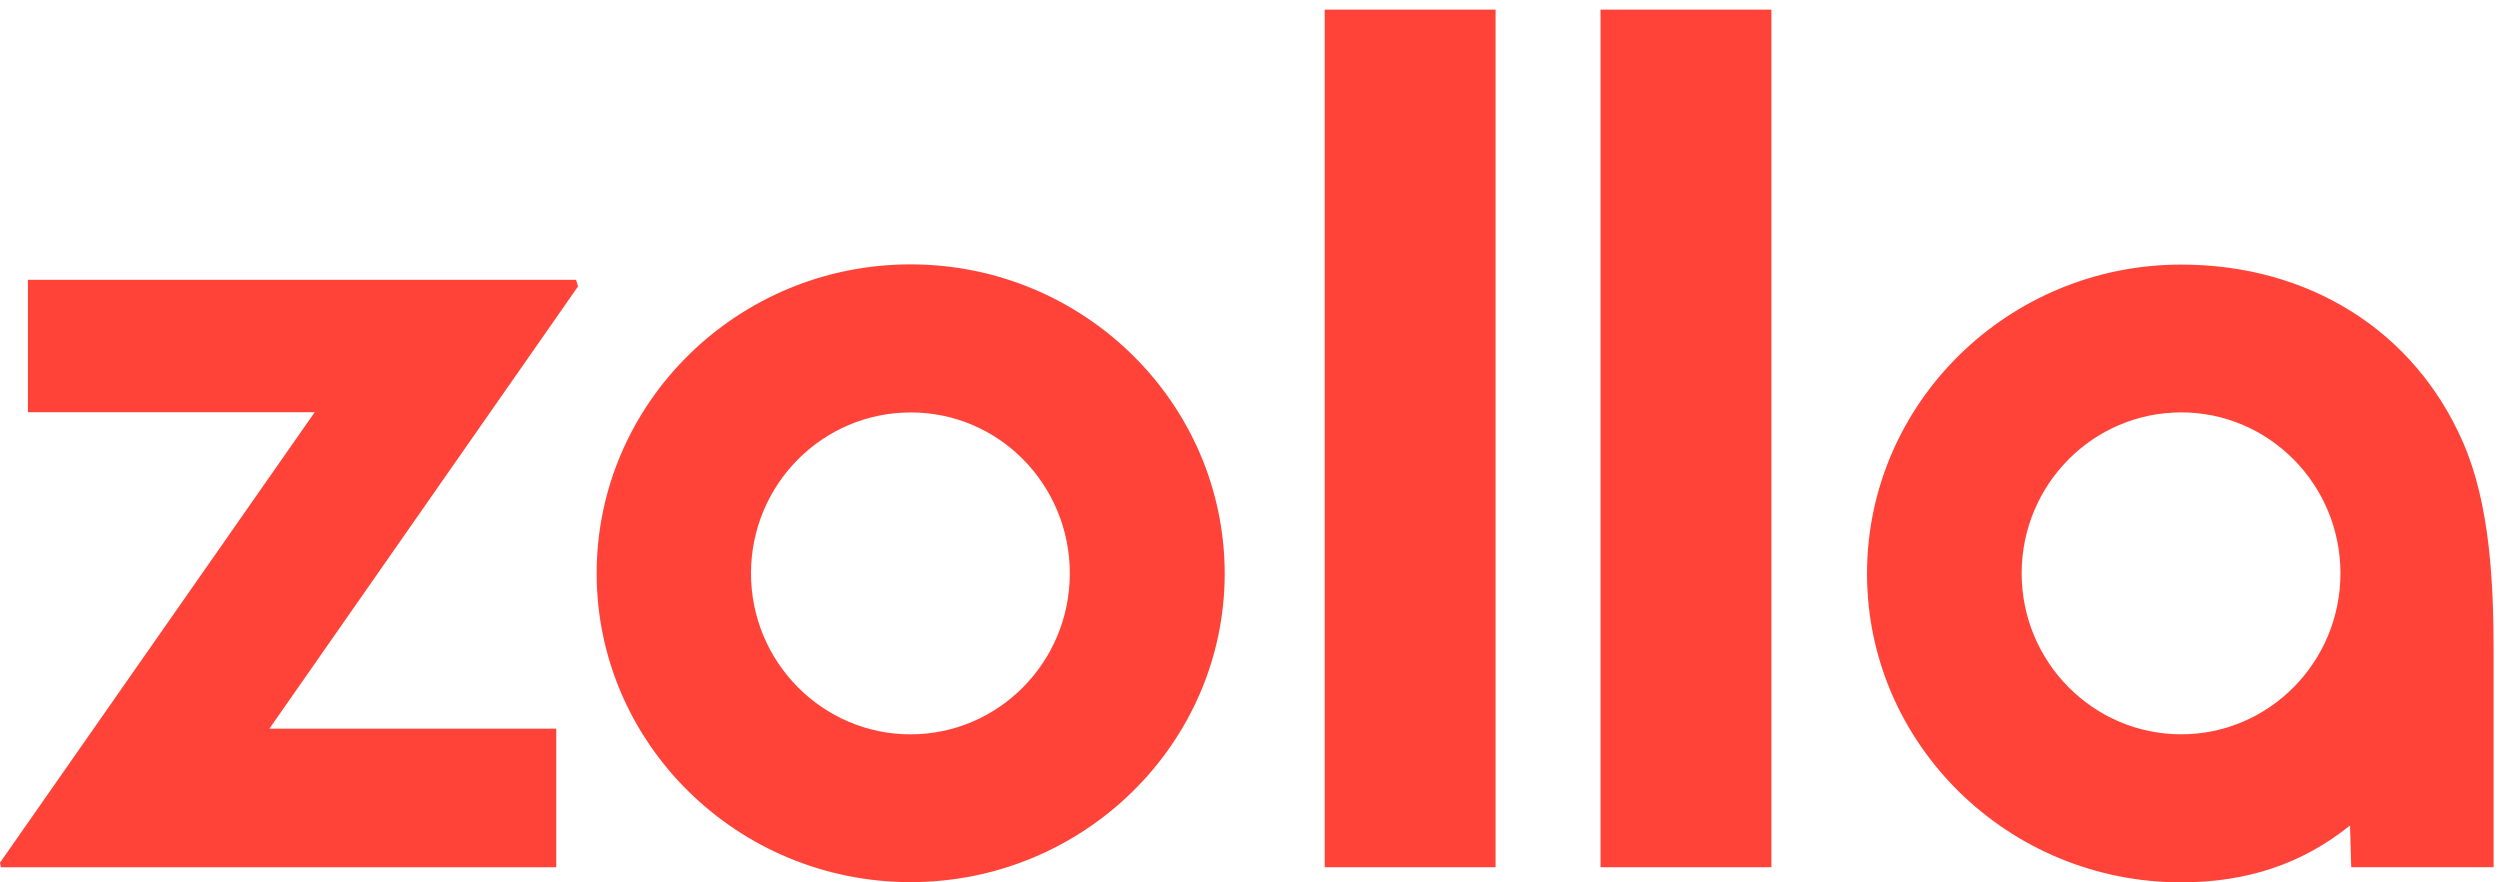 <svg width="68" height="24" viewBox="0 0 68 24" fill="none" xmlns="http://www.w3.org/2000/svg">
<g clip-path="url(#clip0_6771_54928)">
<path d="M24.767 7.191C20.055 7.191 16.229 10.962 16.229 15.597C16.229 20.231 20.063 23.994 24.767 23.994C29.478 23.994 33.312 20.223 33.312 15.597C33.304 10.962 29.478 7.191 24.767 7.191ZM29.099 15.597C29.099 18.015 27.154 19.974 24.767 19.974C22.372 19.974 20.427 18.007 20.427 15.597C20.427 13.178 22.372 11.219 24.767 11.219C27.162 11.211 29.099 13.178 29.099 15.597Z" fill="#FF4338"/>
<path d="M40.68 0.262H36.032V23.589H40.68V0.262Z" fill="#FF4338"/>
<path d="M48.182 0.262H43.534V23.589H48.182V0.262Z" fill="#FF4338"/>
<path d="M66.989 12.018C65.668 9.001 62.807 7.197 59.328 7.197C54.617 7.197 50.783 10.968 50.783 15.603C50.783 20.237 54.617 24 59.328 24C61.123 24 62.625 23.495 63.921 22.453L63.953 23.588H67.826V17.749C67.826 15.867 67.732 13.713 66.989 12.018ZM63.66 15.595C63.66 18.013 61.716 19.973 59.328 19.973C56.933 19.973 54.989 18.005 54.989 15.595C54.989 13.177 56.933 11.217 59.328 11.217C61.716 11.217 63.66 13.177 63.66 15.595Z" fill="#FF4338"/>
<path d="M15.723 7.79L15.668 7.611H0.759V11.211H8.561L0 23.465L0.024 23.59H15.13V19.819H7.328L15.723 7.79Z" fill="#FF4338"/>
</g>
<defs>
<clipPath id="clip0_6771_54928">
<rect width="68" height="24" fill="white"/>
</clipPath>
</defs>
</svg>
